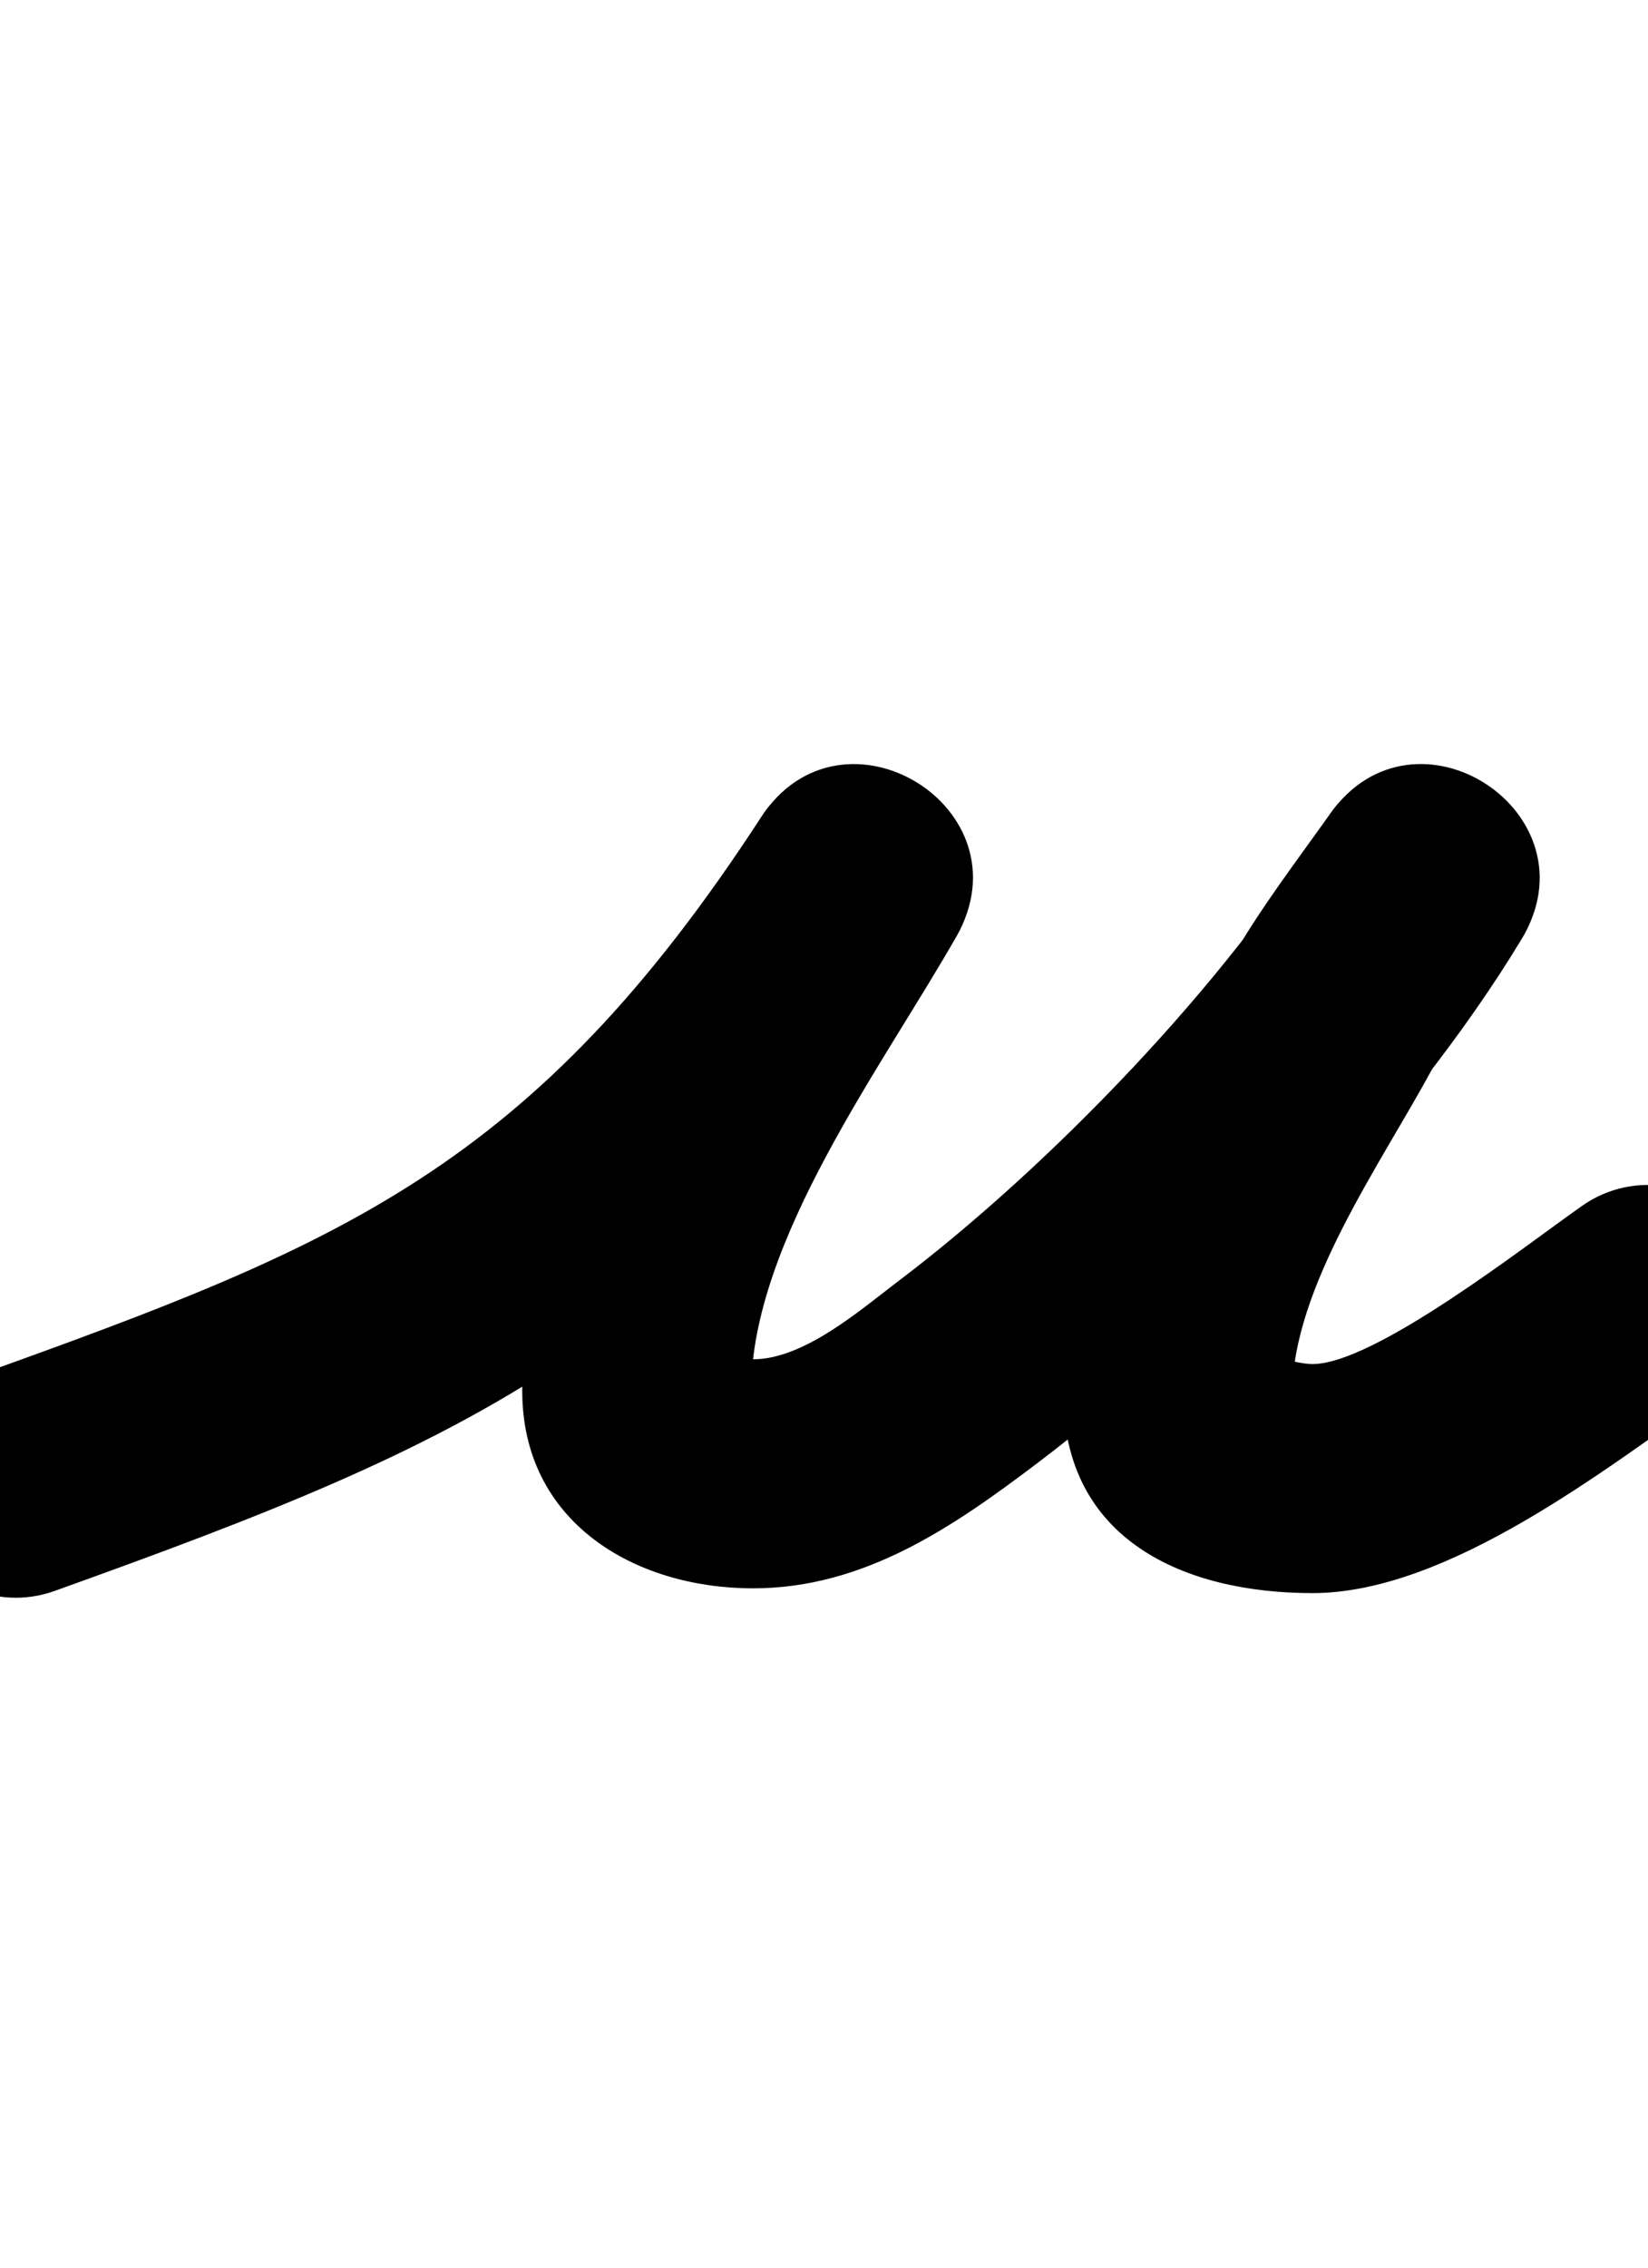 <?xml version="1.0" encoding="UTF-8"?>
<svg xmlns="http://www.w3.org/2000/svg" xmlns:inkscape="http://www.inkscape.org/namespaces/inkscape" xmlns:sodipodi="http://sodipodi.sourceforge.net/DTD/sodipodi-0.dtd" xmlns:svg="http://www.w3.org/2000/svg" version="1.1" viewBox="0 -350 727 1000">
    <sodipodi:namedview pagecolor="#ffffff" bordercolor="#666666" borderopacity="1.0" showgrid="true">
        <inkscape:grid id="grid№1" type="xygrid" dotted="false" enabled="true" visible="true" empspacing="10" />
        <sodipodi:guide id="baseline" position="0.00,350.00" orientation="0.00,1.00" />
    </sodipodi:namedview>
    <g id="glyph">
        <path d="M 24.045 351.536C 24.045 351.536 24.045 351.536 24.045 351.536C 208.479 285.403 305.069 242.608 420.323 65.55C 438.145 38.171 424.678 10.842 402.713 -2.546C 380.748 -15.933 350.286 -15.38 334.118 13.007C 291.462 87.903 230.381 174.9 230.381 263.305C 230.381 321.239 279.985 350.367 332.232 350.367C 381.05 350.367 420.192 323.482 457.474 295.269C 533.856 237.466 621.947 145.842 671.247 64.076C 687.982 36.32 676.254 9.279 655.653 -4.216C 635.051 -17.71 605.577 -17.658 586.818 8.772C 571.911 29.776 555.932 50.583 543.154 72.945C 543.153 72.947 543.007 73.208 542.862 73.469C 542.717 73.731 542.572 73.992 542.571 73.994C 511.147 132.15 469.088 196.727 469.088 264.618C 469.088 329.126 522.531 352.475 579.023 352.475C 638.834 352.475 708.783 297.395 755.96 264.371C 778.808 248.377 784.365 216.889 768.371 194.04C 752.377 171.192 720.889 165.635 698.04 181.629C 673.456 198.837 606.483 251.475 579.023 251.475C 570.046 251.475 554.719 244.655 563.117 252.551C 565.693 254.972 567.688 257.877 569.022 261.149C 569.103 261.349 570.088 266.236 570.088 264.618C 570.088 217.729 609.117 163.3 631.429 122.006C 631.43 122.004 631.284 122.267 631.138 122.531C 630.991 122.794 630.845 123.057 630.846 123.055C 641.959 103.608 656.203 85.515 669.182 67.228C 687.94 40.798 675.201 13.095 653.587 -1.063C 631.974 -15.22 601.488 -15.831 584.753 11.925C 542.048 82.751 462.654 164.688 396.526 214.731C 379.594 227.544 354.775 249.367 332.232 249.367C 316.6 249.367 322.52 244.93 328.476 254.54C 330.098 257.156 331.381 266.383 331.381 263.305C 331.381 197.425 389.266 120.26 421.882 62.993C 438.05 34.605 425.409 7.78 404.272 -5.103C 383.134 -17.987 353.499 -16.929 335.677 10.45C 234.821 165.388 149.925 199.102 -10.045 256.464C -36.299 265.878 -49.95 294.792 -40.536 321.045C -31.122 347.299 -2.208 360.95 24.045 351.536Z" />
    </g>
</svg>
